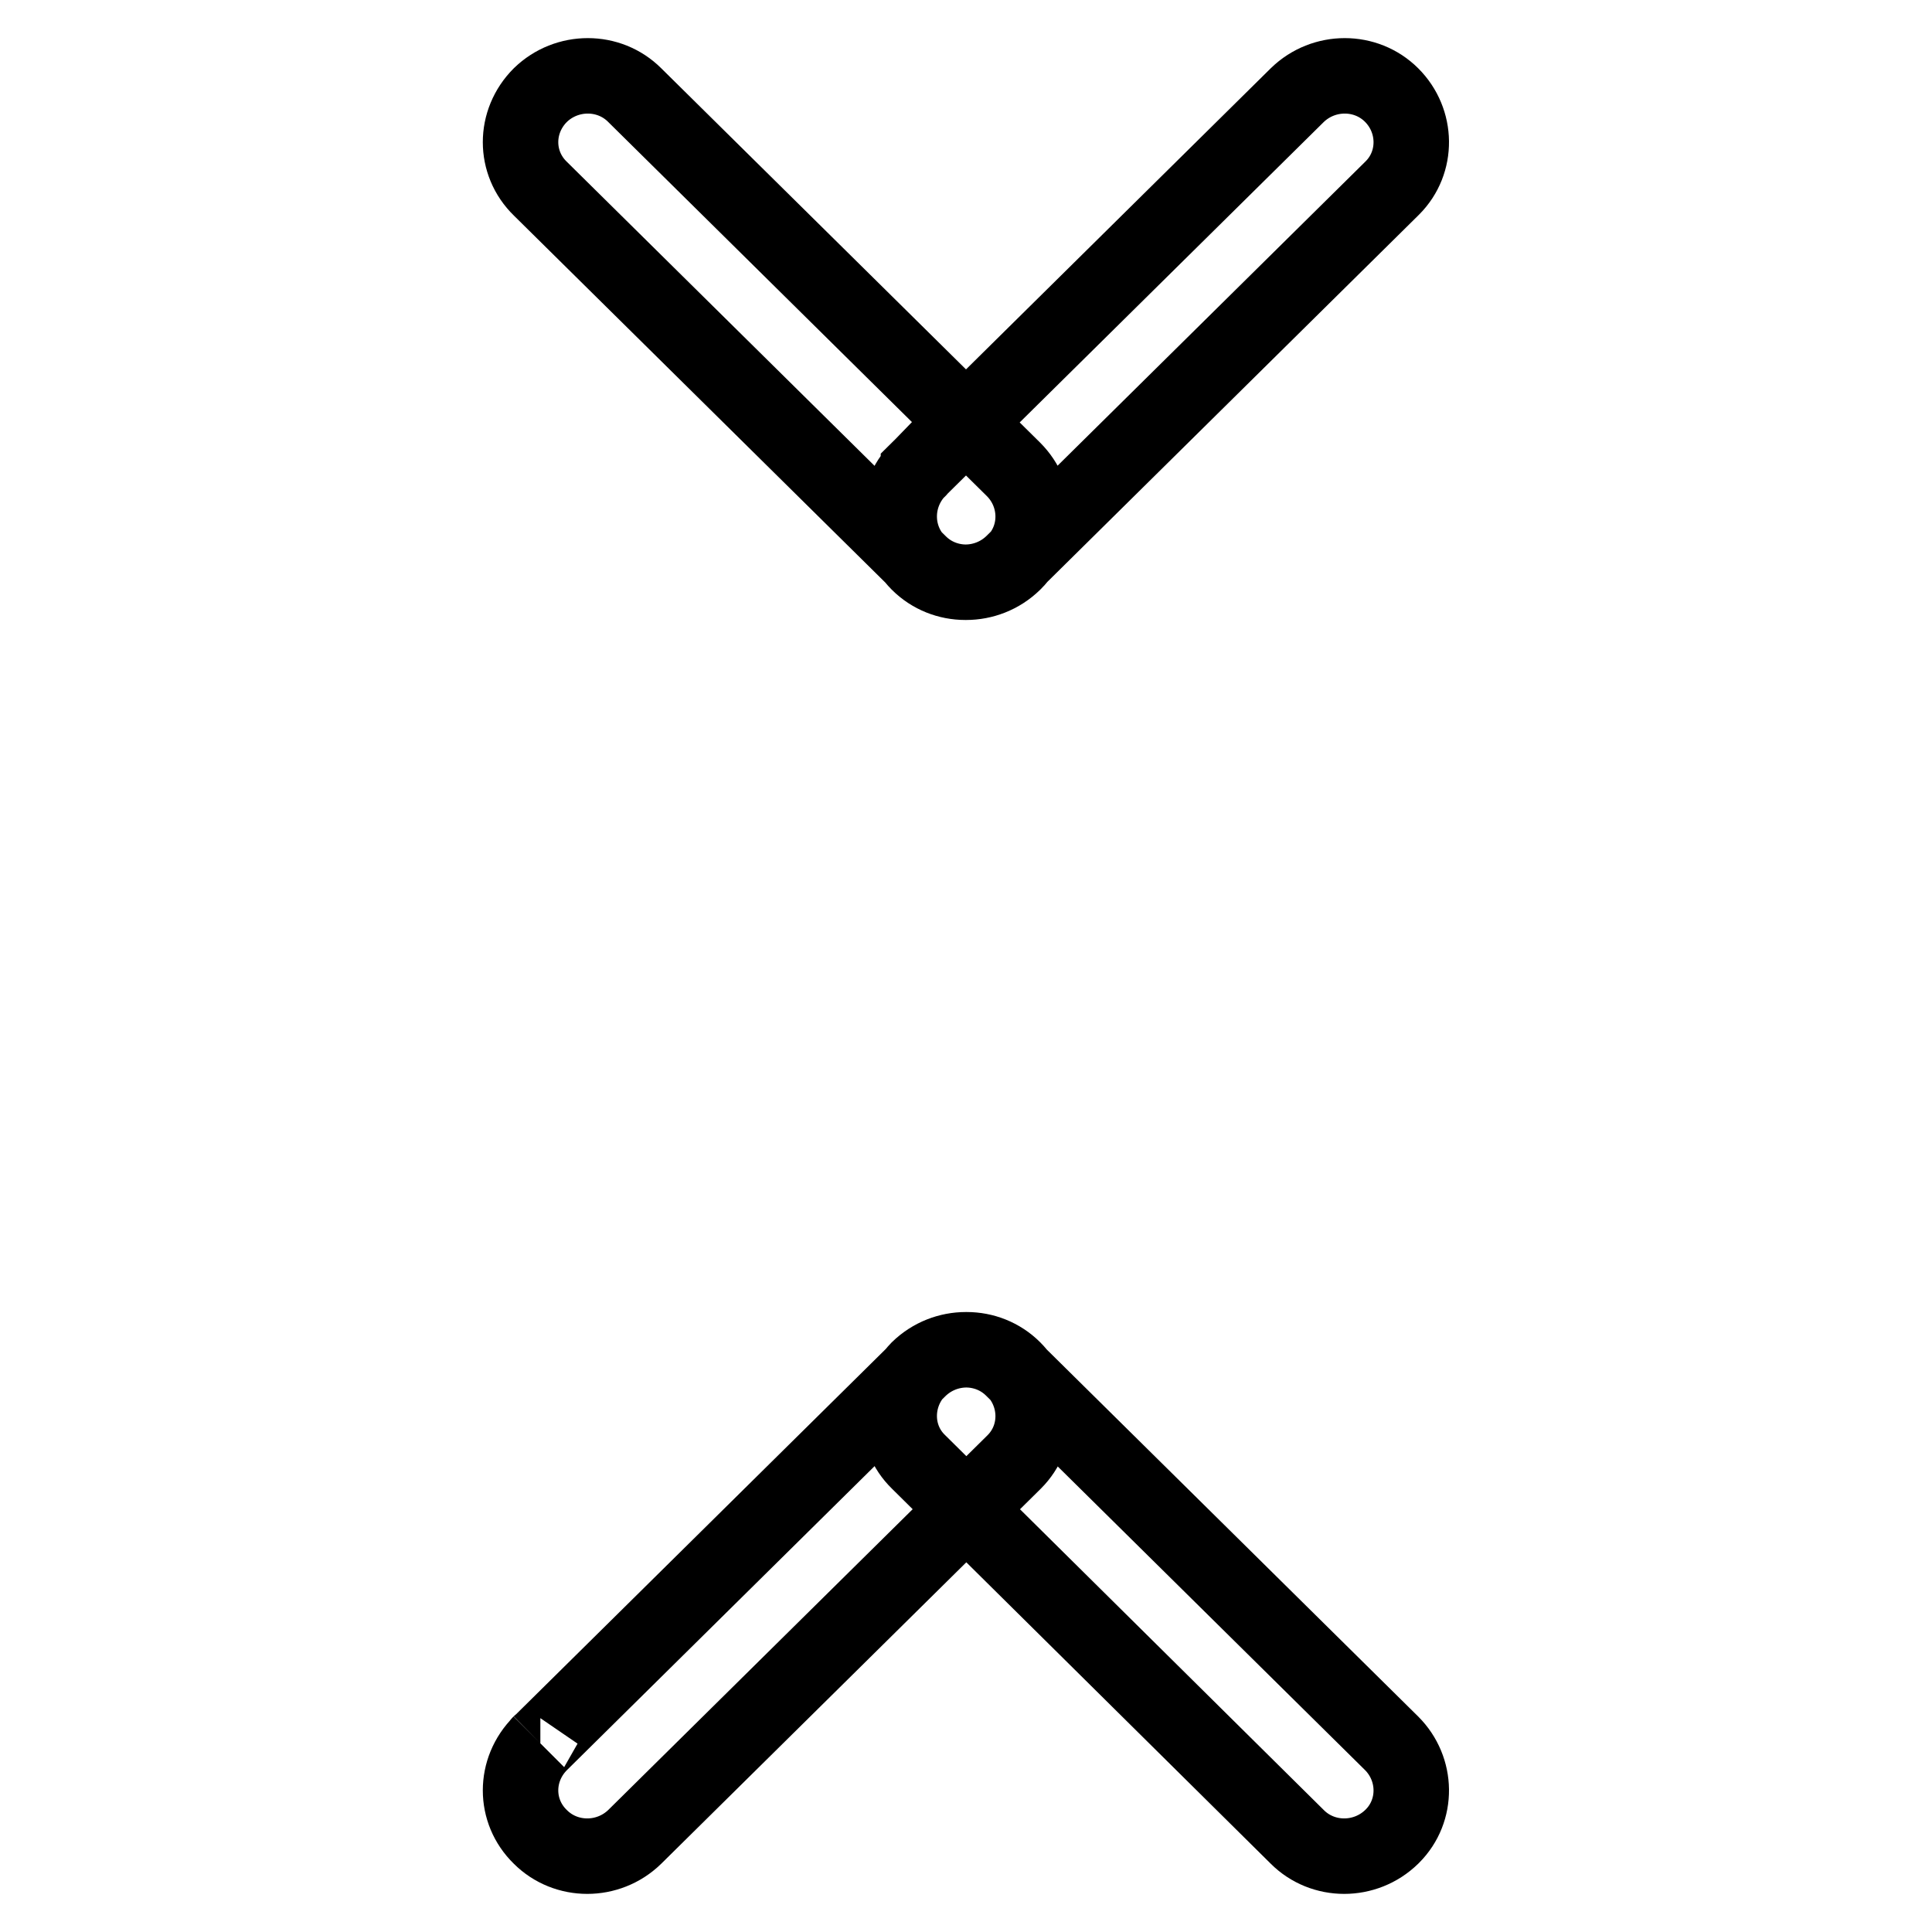 <?xml version="1.0" encoding="utf-8"?>
<!-- Svg Vector Icons : http://www.onlinewebfonts.com/icon -->
<!DOCTYPE svg PUBLIC "-//W3C//DTD SVG 1.1//EN" "http://www.w3.org/Graphics/SVG/1.1/DTD/svg11.dtd">
<svg version="1.1" xmlns="http://www.w3.org/2000/svg" xmlns:xlink="http://www.w3.org/1999/xlink" x="0px" y="0px" viewBox="0 0 256 256" enable-background="new 0 0 256 256" xml:space="preserve">
<g> <path stroke-width="10" fill-opacity="0" stroke="#000000"  d="M121.7,62.2l50.2-49.6c3.5-3.4,9.1-3.4,12.5,0c3.4,3.4,3.5,8.9,0.1,12.3c0,0-0.1,0.1-0.1,0.1l-50.2,49.6 c-3.5,3.4-9.1,3.4-12.5,0C118.3,71.2,118.3,65.7,121.7,62.2C121.7,62.3,121.7,62.2,121.7,62.2z M71.6,12.6c3.5-3.4,9.1-3.4,12.5,0 l50.2,49.6c3.4,3.4,3.5,8.9,0.1,12.3c0,0-0.1,0.1-0.1,0.1c-3.5,3.4-9.1,3.4-12.5,0L71.6,25C68.1,21.6,68.1,16.1,71.6,12.6 C71.5,12.6,71.5,12.6,71.6,12.6z M71.6,231l50.2-49.6c3.5-3.4,9.1-3.4,12.5,0c3.4,3.4,3.5,8.9,0.1,12.3c0,0-0.1,0.1-0.1,0.1 l-50.2,49.6c-3.5,3.4-9.1,3.4-12.5,0C68.1,240,68.1,234.5,71.6,231C71.5,231.1,71.5,231,71.6,231z M121.7,181.4 c3.5-3.4,9.1-3.4,12.5,0l50.2,49.6c3.4,3.4,3.5,8.9,0.1,12.3c0,0-0.1,0.1-0.1,0.1c-3.5,3.4-9.1,3.4-12.5,0l-50.2-49.7 C118.3,190.4,118.3,184.9,121.7,181.4C121.7,181.4,121.7,181.4,121.7,181.4z"/></g>
</svg>